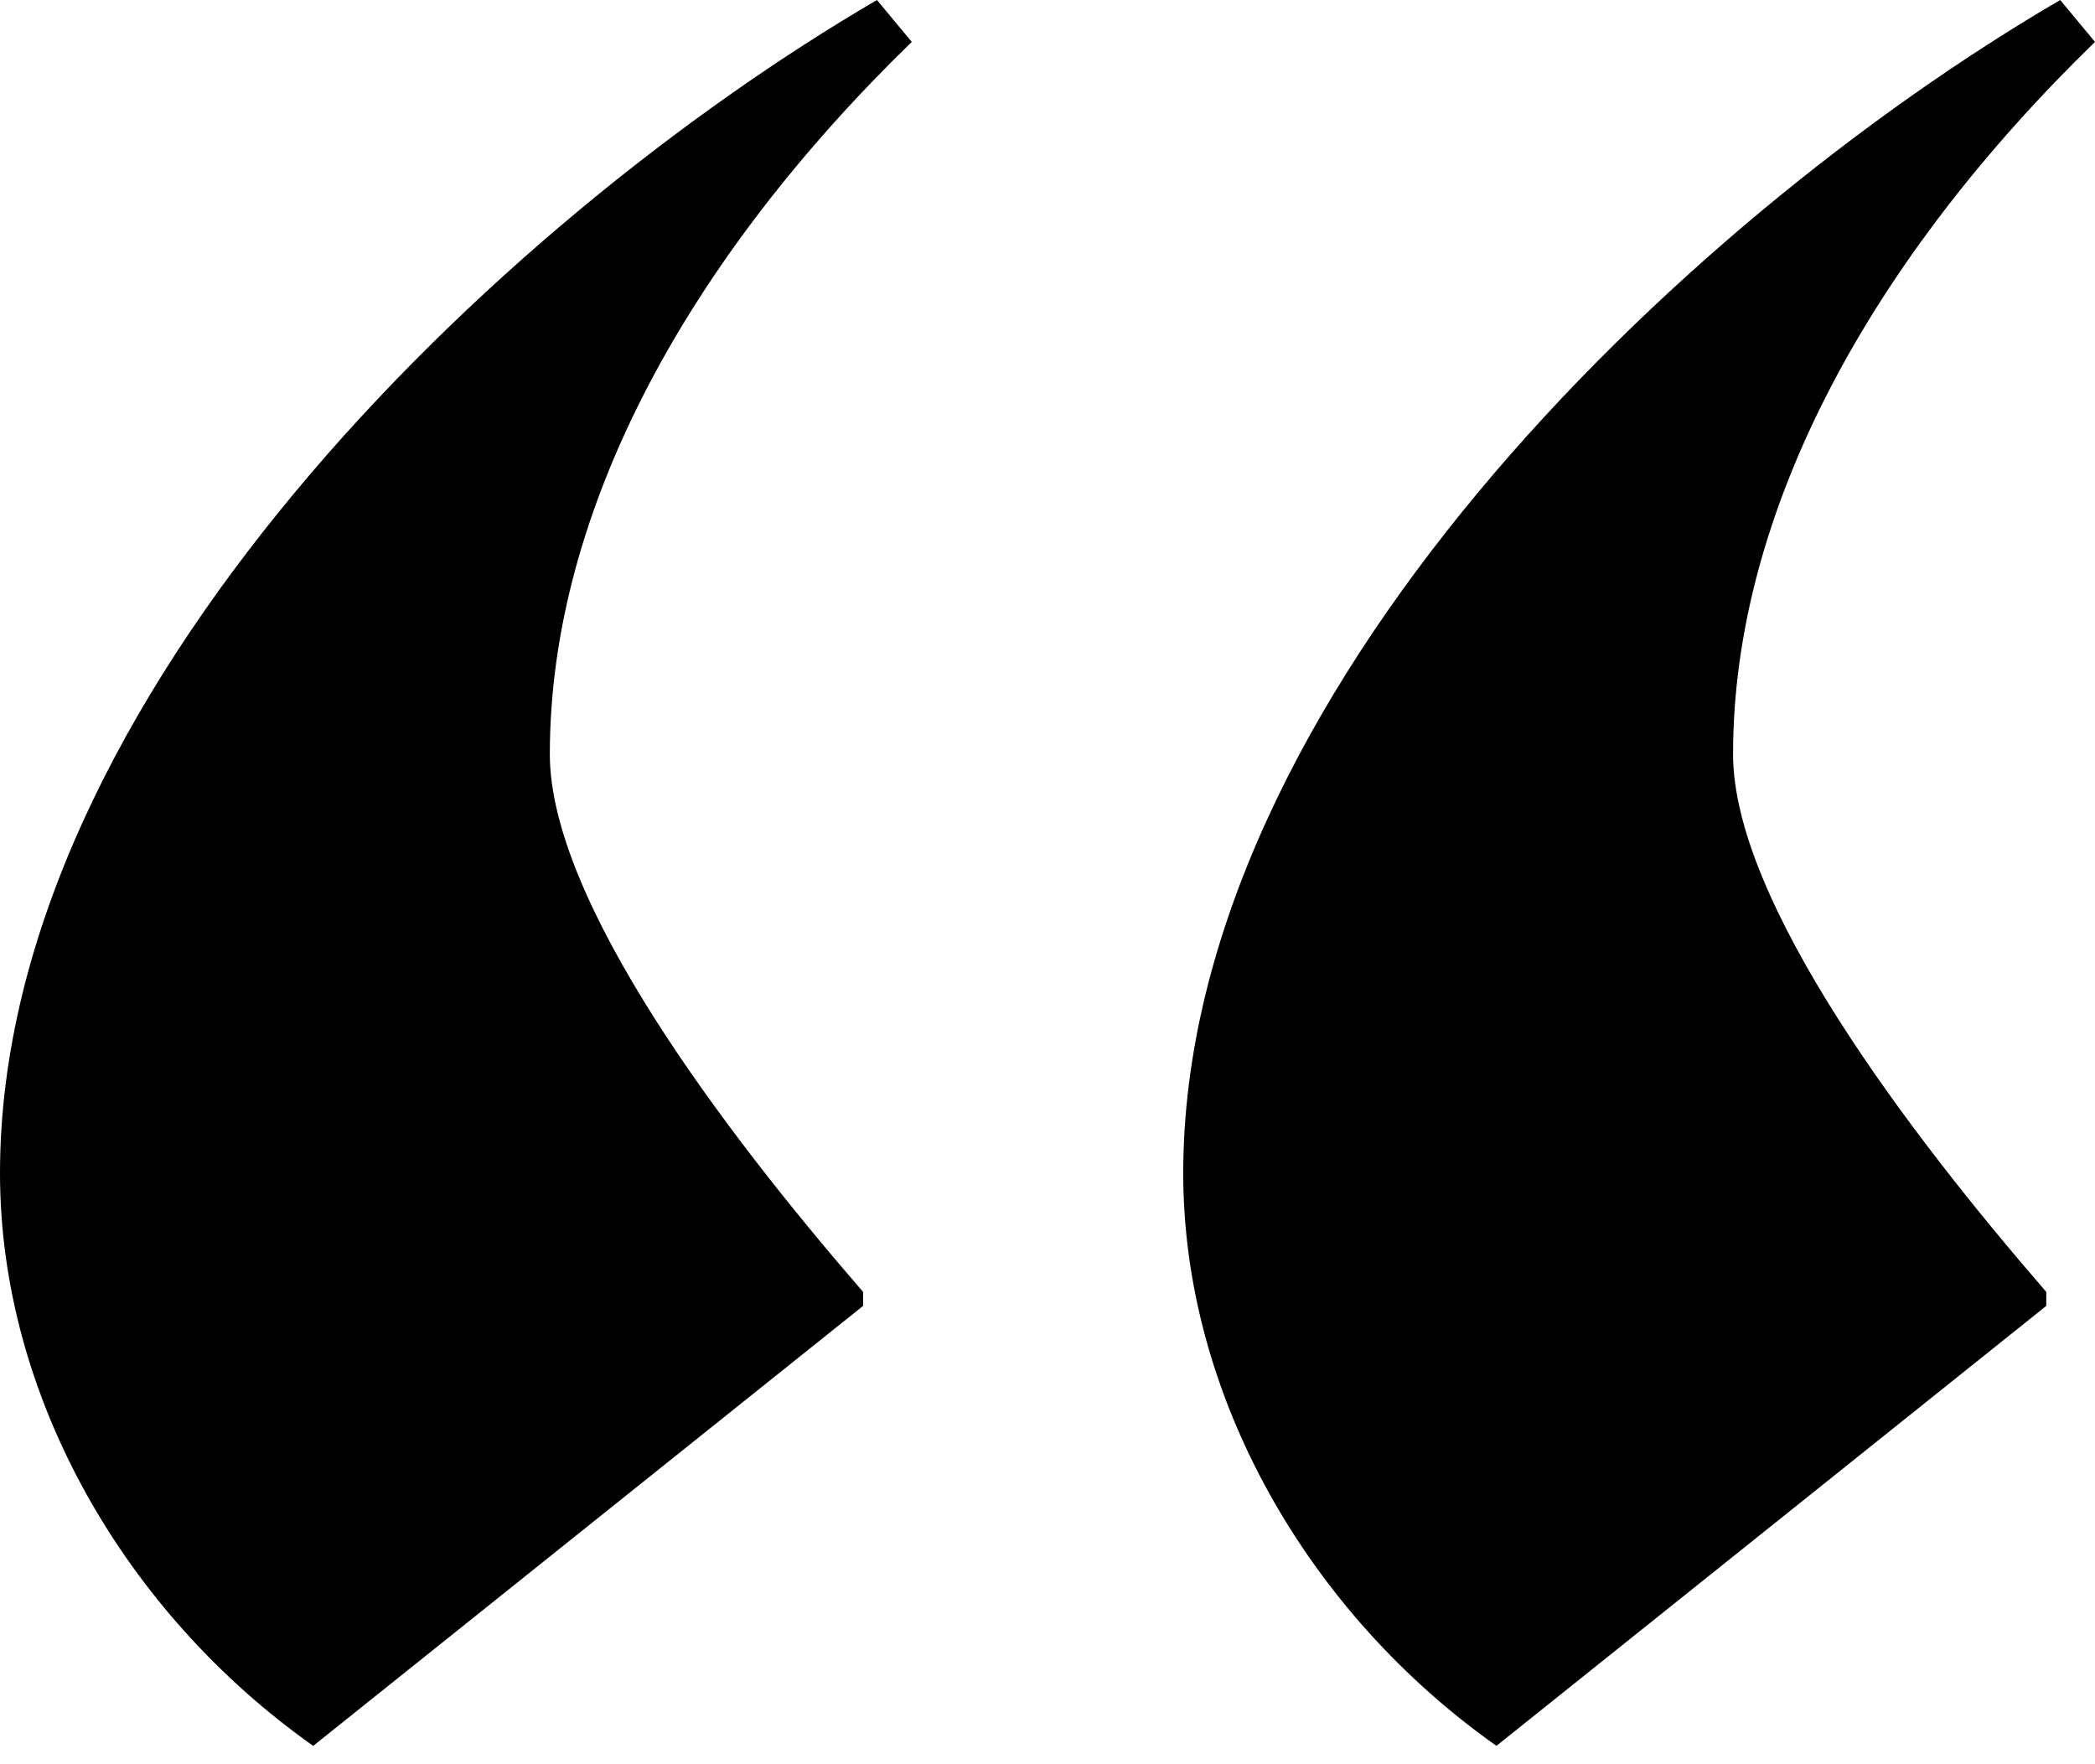 <svg width="38" height="32" viewBox="0 0 38 32" fill="none" xmlns="http://www.w3.org/2000/svg">
<path d="M16.538 0.76C12.498 4.687 9.973 9.247 9.973 13.68C9.973 16.34 13.13 20.52 15.655 23.433V23.687L5.681 31.667C2.272 29.26 0 25.333 0 21.28C0 12.667 8.963 4.053 15.907 0L16.538 0.76ZM38 0.76C33.96 4.687 31.435 9.247 31.435 13.68C31.435 16.34 34.591 20.52 37.116 23.433V23.687L27.143 31.667C23.734 29.26 21.462 25.333 21.462 21.28C21.462 12.667 30.425 4.053 37.369 0L38 0.76Z" fill="black"/>
</svg>
